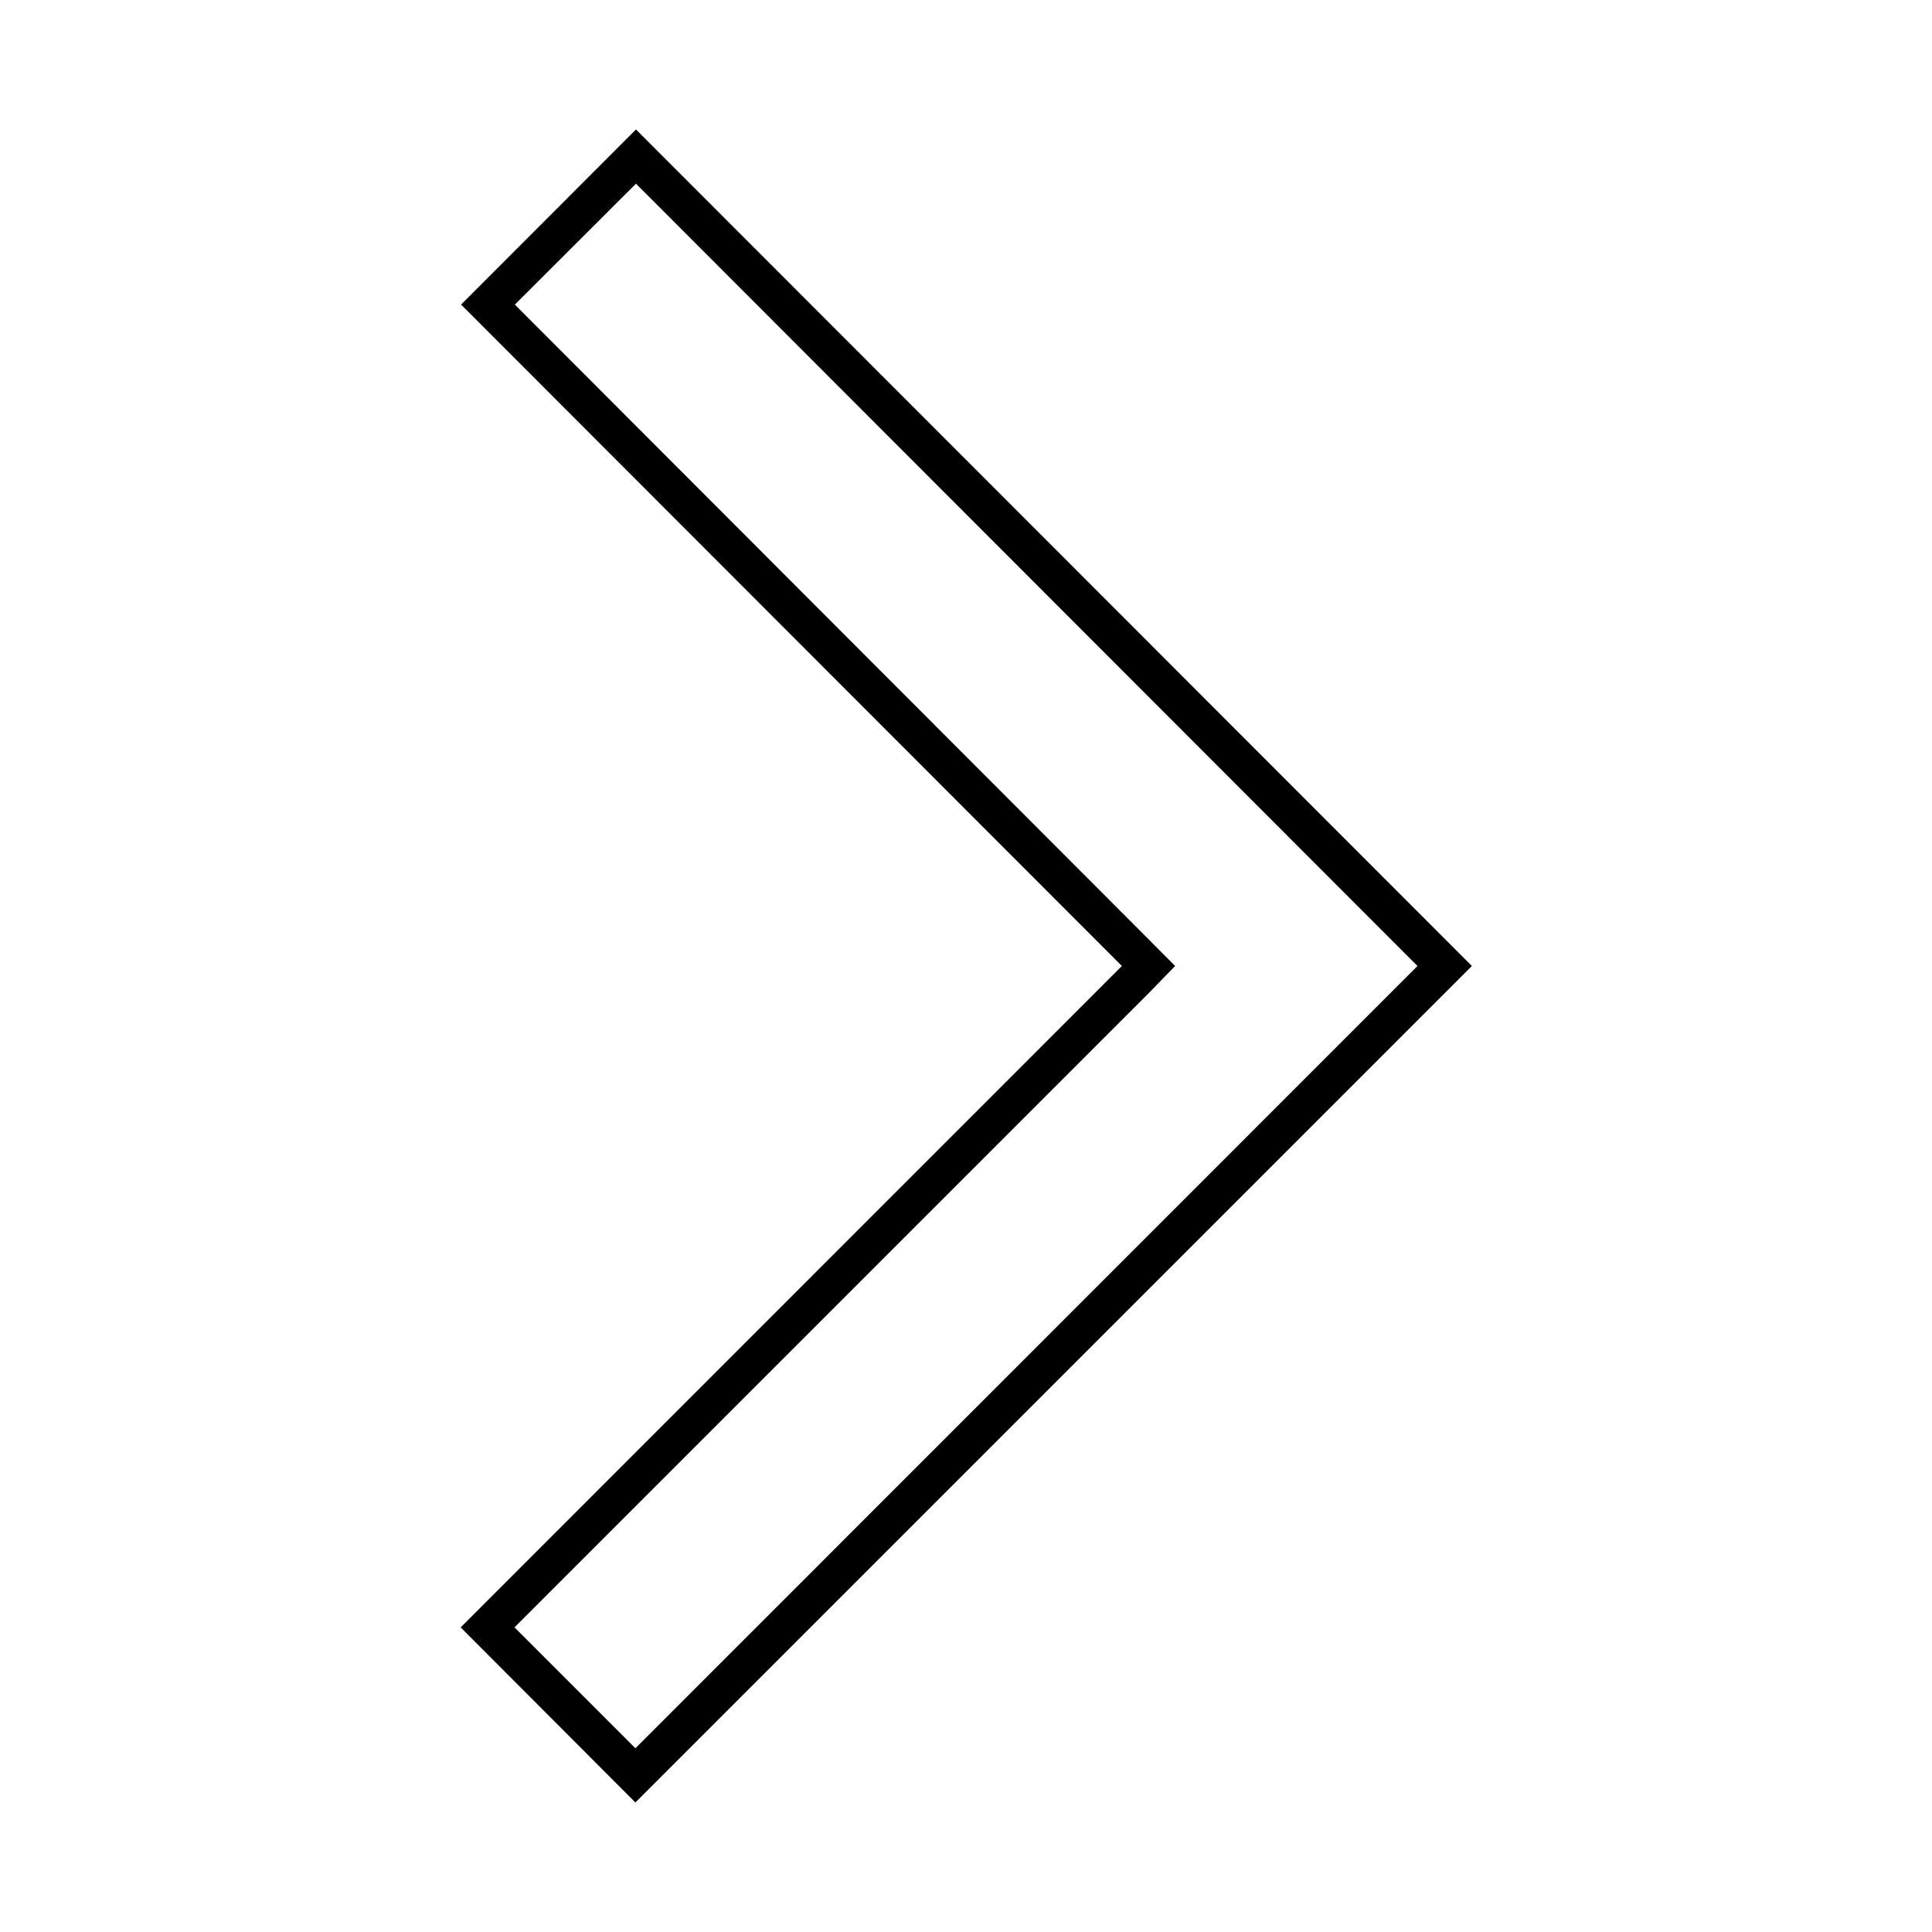 <?xml version="1.0" encoding="UTF-8"?>
<!-- Uploaded to: ICON Repo, www.iconrepo.com, Generator: ICON Repo Mixer Tools -->
<svg fill="#000000" width="800px" height="800px" version="1.1" viewBox="144 144 512 512" xmlns="http://www.w3.org/2000/svg">
 <path d="m266.19 224.72 175.12 175.28-175.23 175.27 46.301 46.402 221.68-221.68-221.52-221.68zm46.199 382.59-32.043-32.043 168.12-168.12 6.953-7.152-7.106-7.152-167.87-168.12 32.094-32.043 207.11 207.32z"/>
</svg>